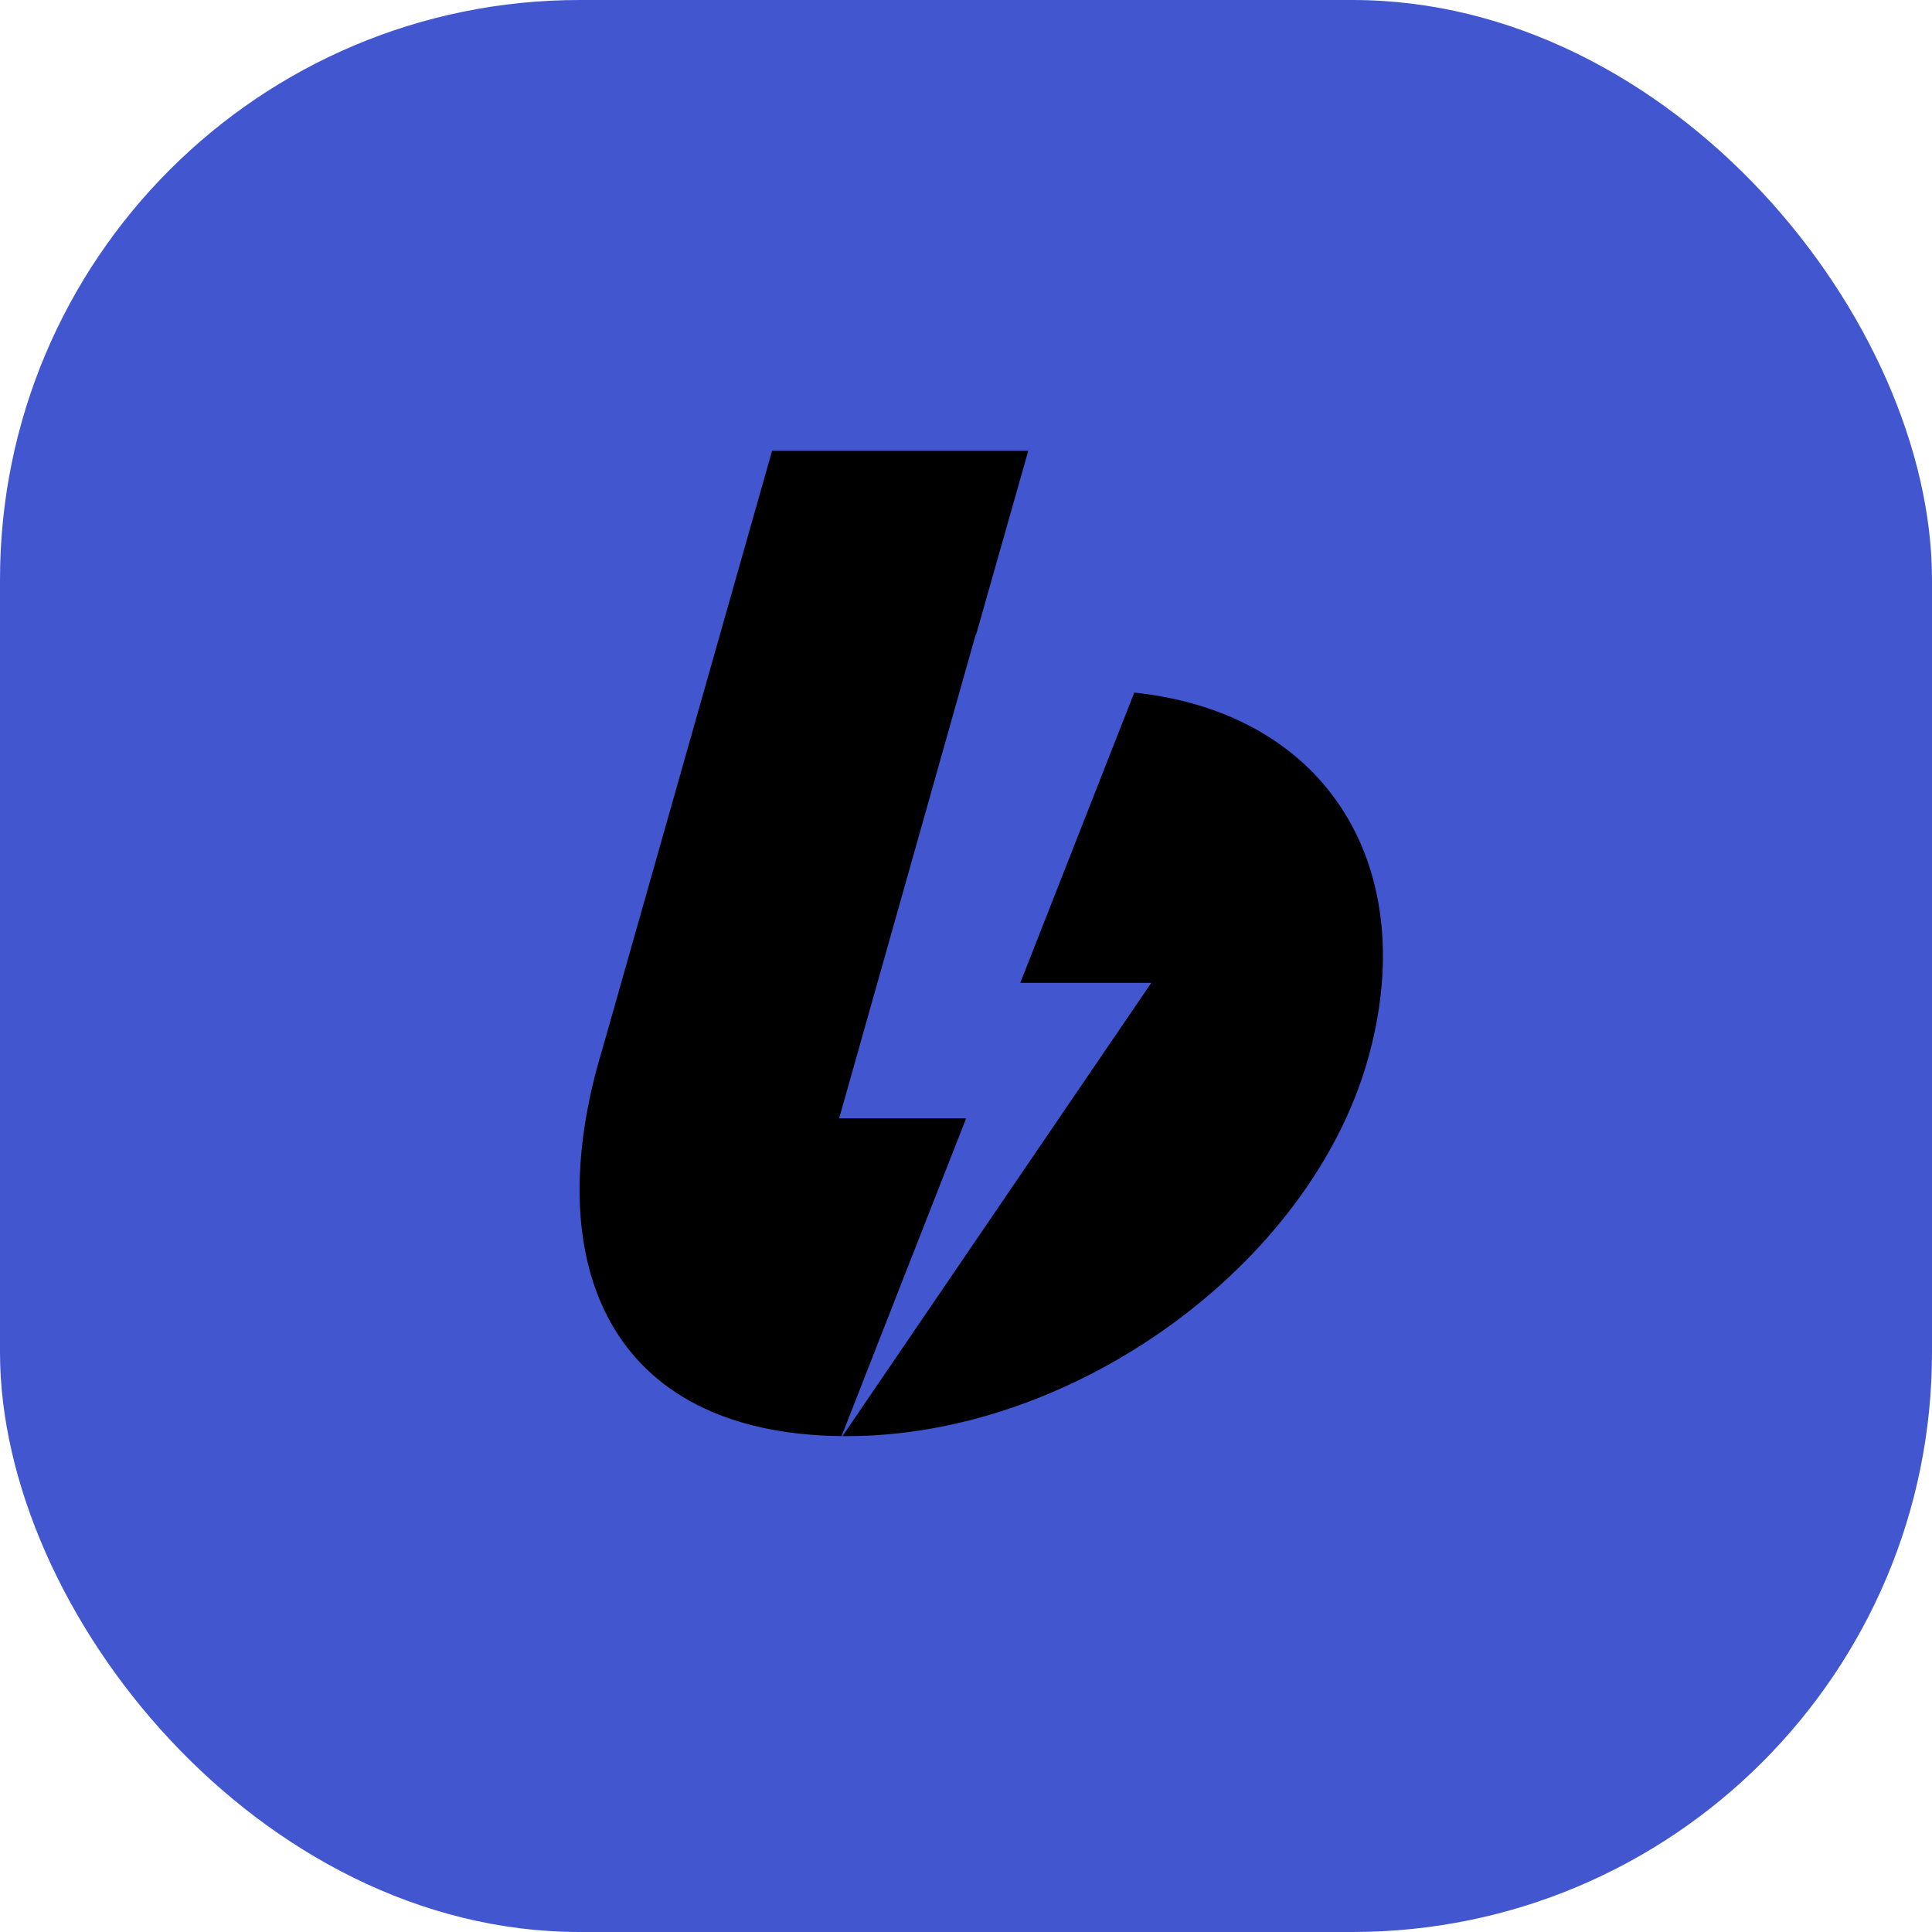 <?xml version="1.0" encoding="UTF-8"?> <svg xmlns="http://www.w3.org/2000/svg" width="30" height="30" viewBox="0 0 30 30" fill="none"><rect width="30" height="30" rx="9" fill="#4257CF"></rect><path d="M9.397 16.139L11.989 7H15.967L15.163 9.833C15.154 9.85 15.147 9.867 15.142 9.884L13.03 17.366H15.002C14.178 19.464 13.534 21.108 13.068 22.3C9.431 22.259 8.411 19.603 9.304 16.46L9.397 16.139ZM13.082 22.3L17.877 15.262H15.843L17.613 10.754C20.65 11.078 22.075 13.513 21.237 16.459C20.338 19.629 16.699 22.3 13.156 22.3H13.082Z" fill="black"></path></svg> 
